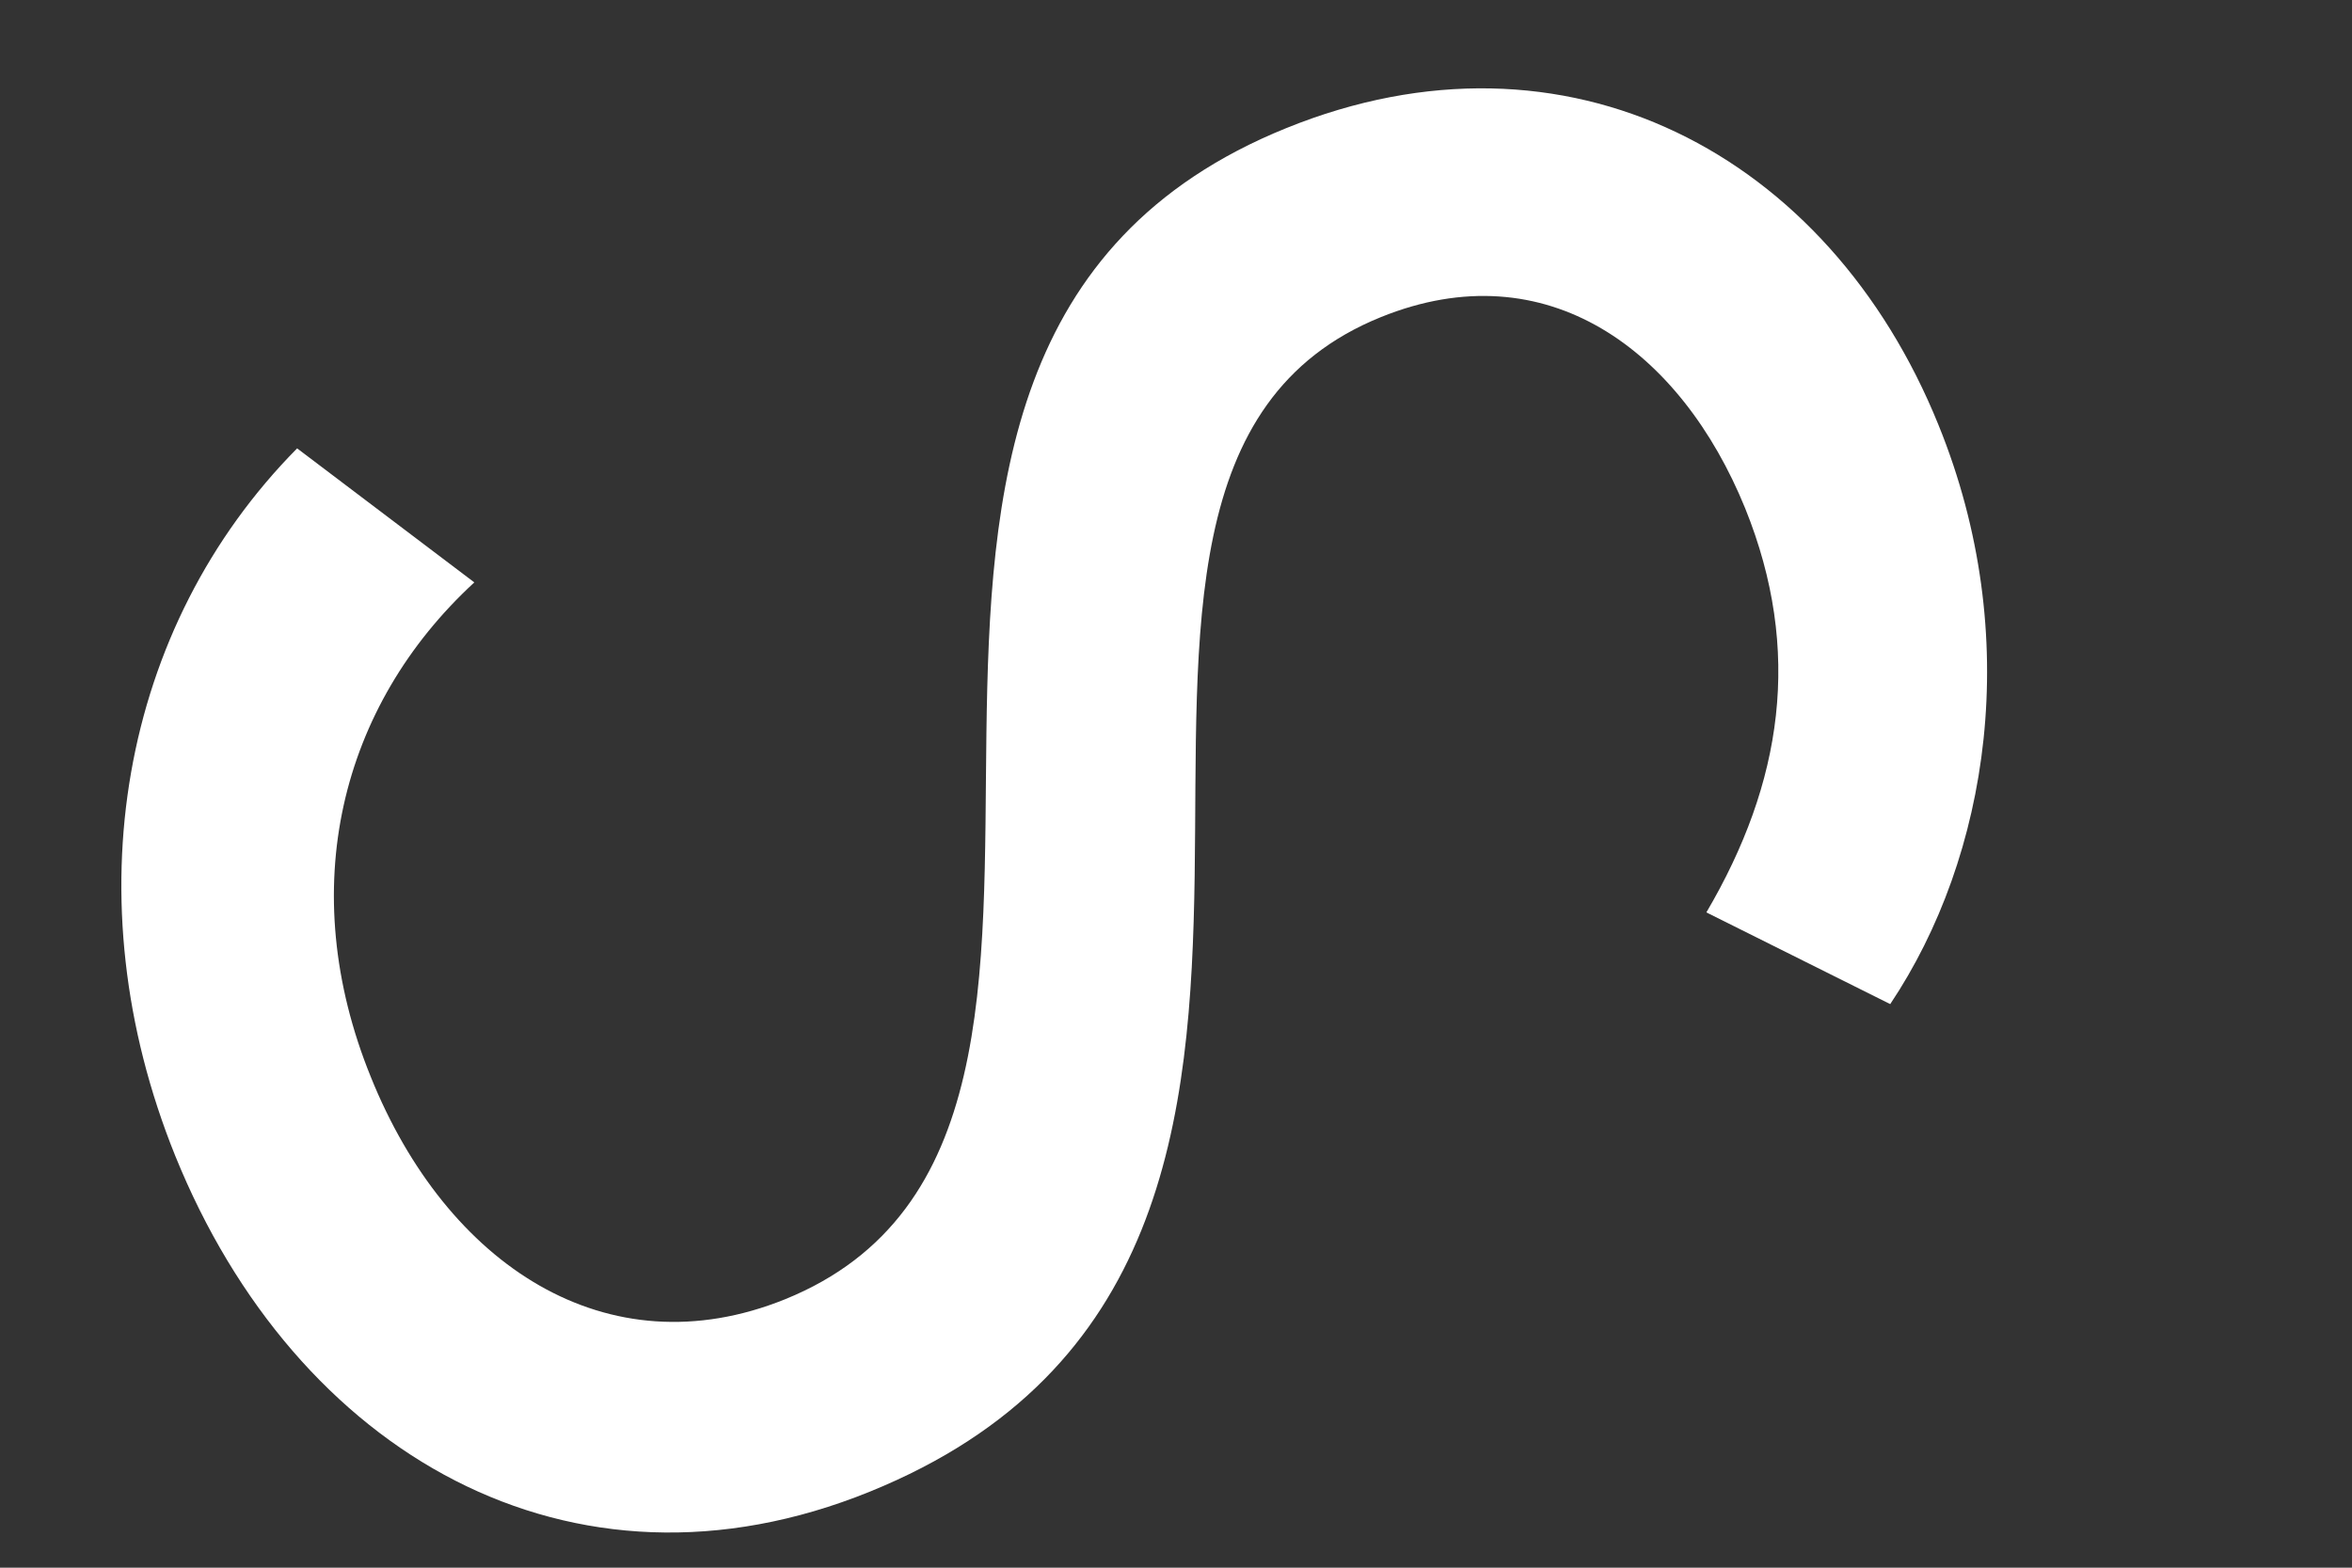 <svg width="6" height="4" viewBox="0 0 6 4" fill="none" xmlns="http://www.w3.org/2000/svg">
<rect x="0" y="0" width="6" height="4" fill="#333333" stroke="none"/>
<path d="M0.758 1.144L1.21 1.486C0.868 1.801 0.751 2.268 0.946 2.748C1.139 3.227 1.548 3.499 2.003 3.315C3.081 2.877 1.868 0.899 3.281 0.327C3.996 0.037 4.665 0.392 4.945 1.084C5.165 1.625 5.073 2.187 4.822 2.562L4.353 2.328C4.547 1.998 4.599 1.661 4.452 1.297C4.288 0.894 3.946 0.638 3.523 0.809C2.491 1.226 3.722 3.196 2.219 3.806C1.455 4.116 0.754 3.707 0.447 2.949C0.182 2.293 0.308 1.599 0.758 1.144Z" fill="white"/>
</svg>
